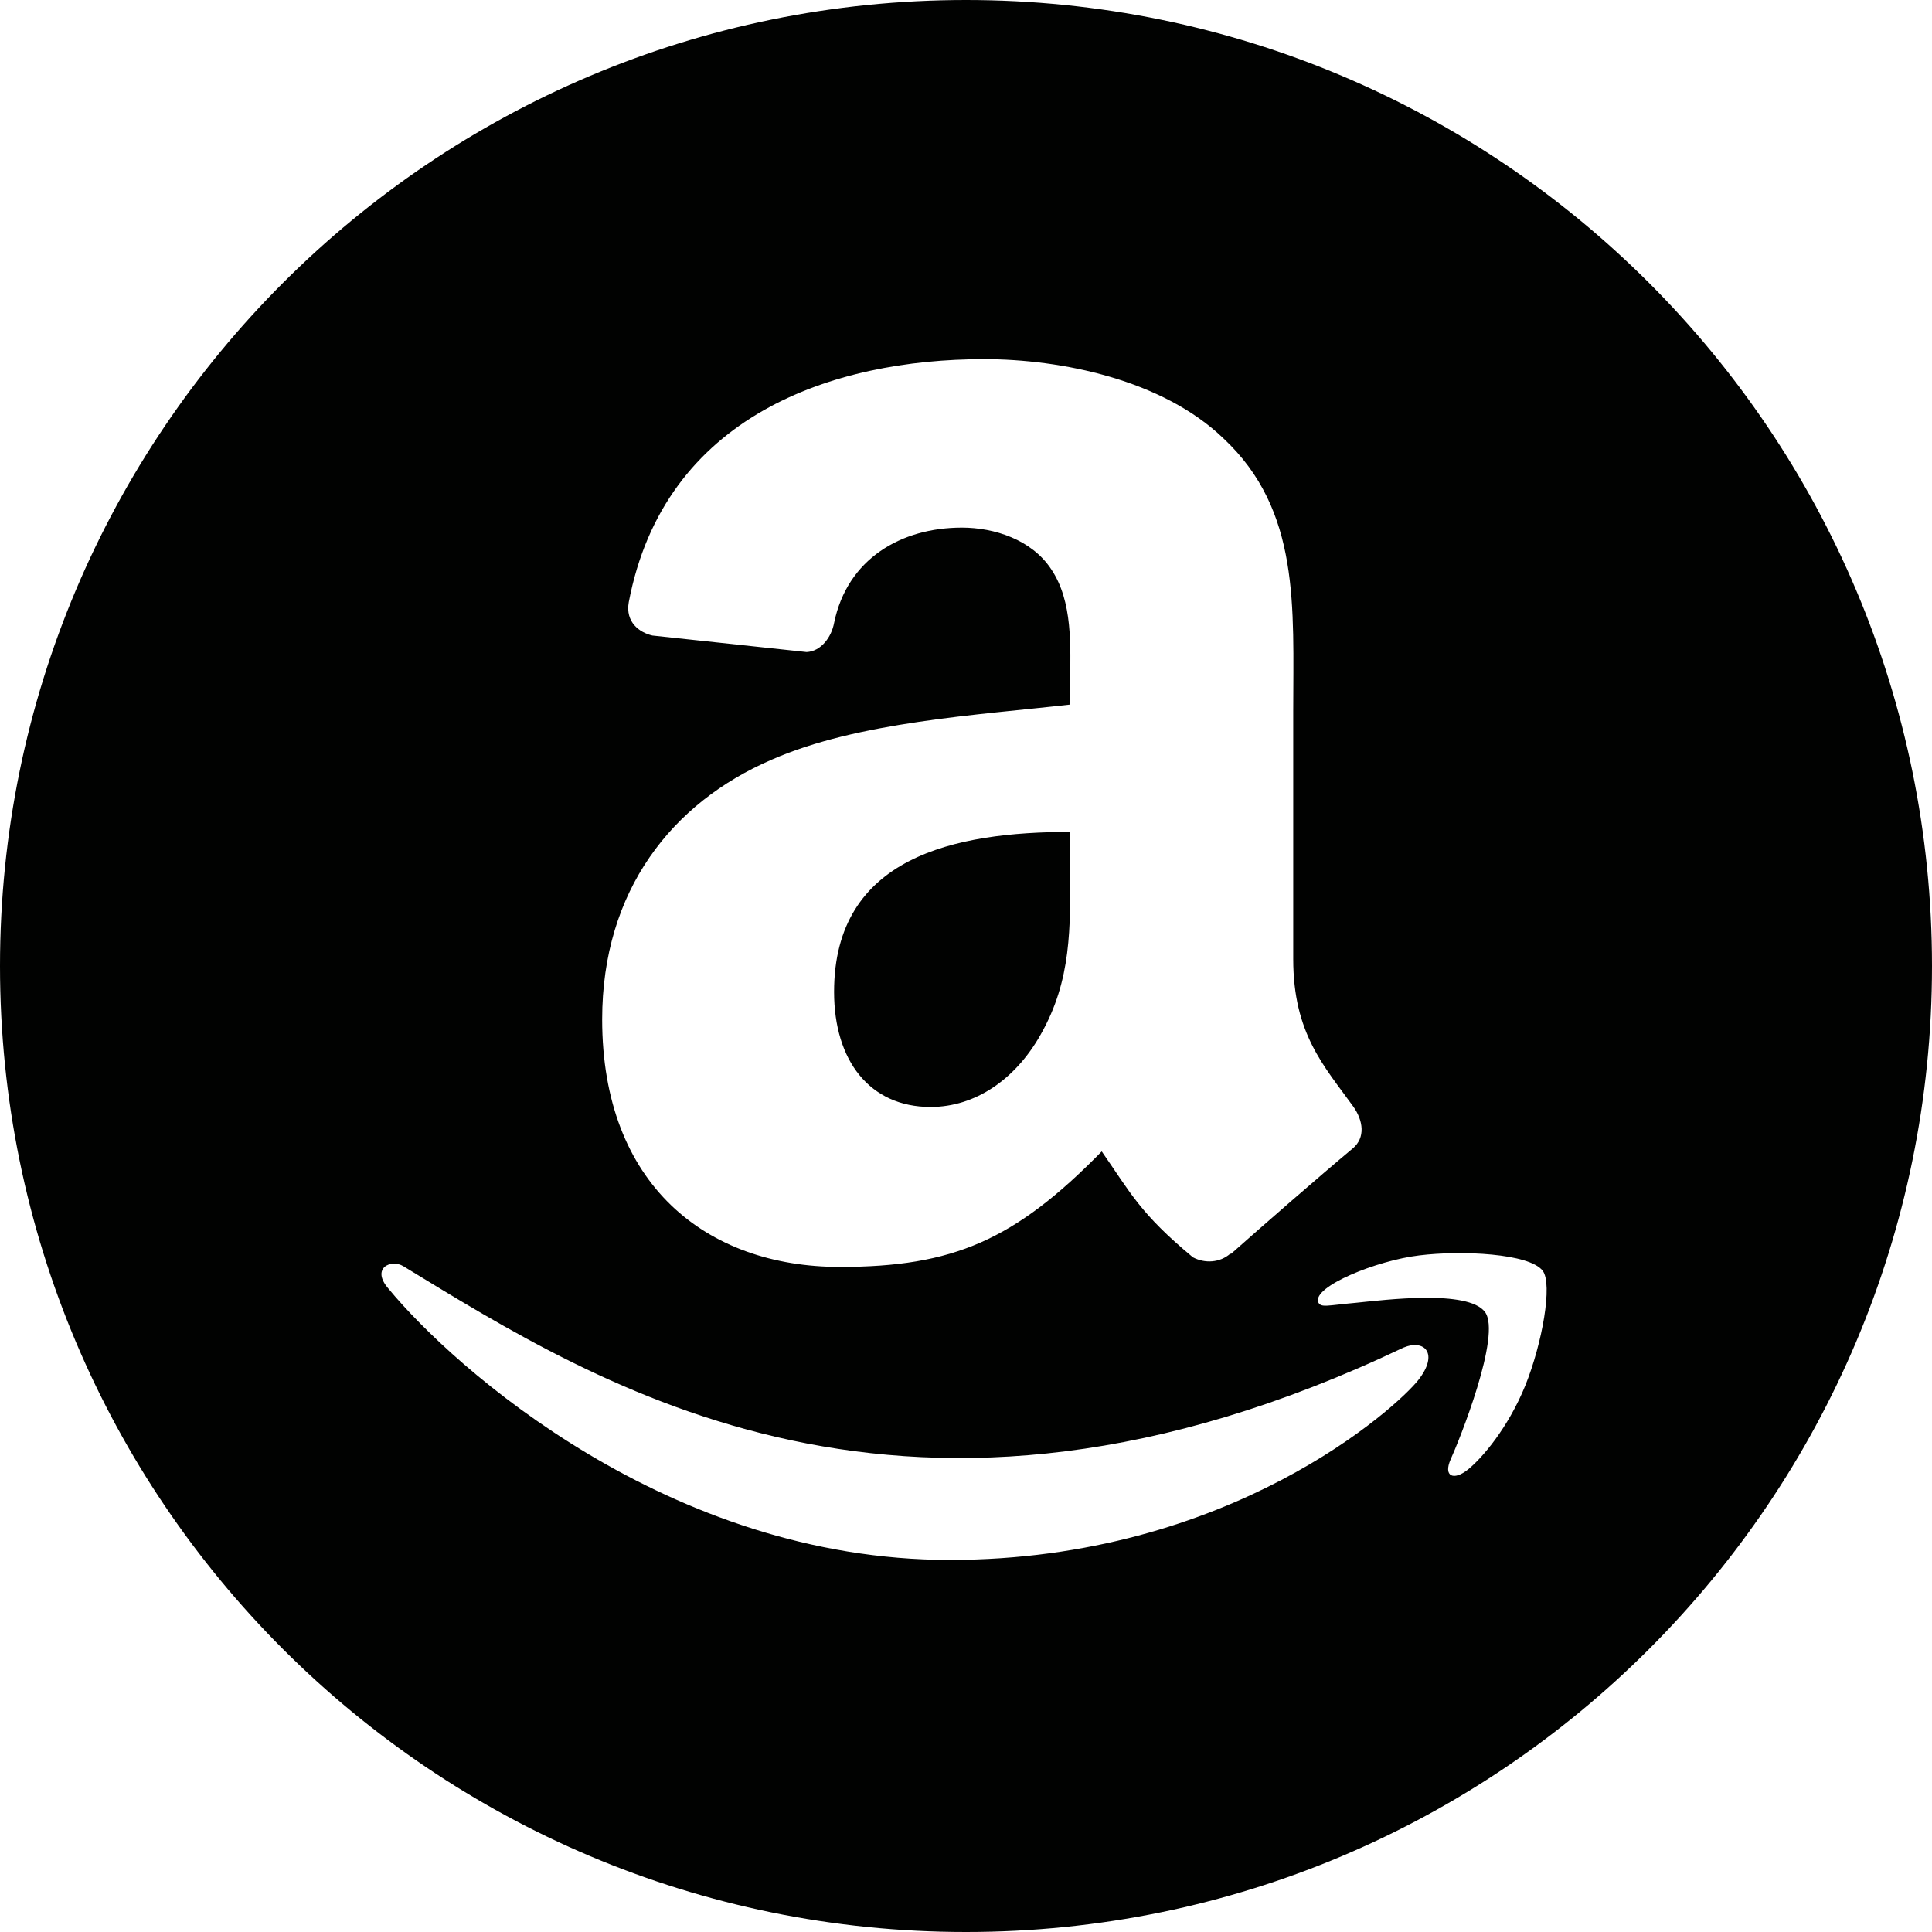 <svg width="135" height="135" viewBox="0 0 135 135" fill="none" xmlns="http://www.w3.org/2000/svg">
<path d="M67.5 0C104.779 0 135 30.221 135 67.5C135 104.779 104.779 135 67.5 135C30.221 135 0 104.779 0 67.5C0 30.221 30.221 0 67.5 0ZM28.189 88.481C27.337 87.954 25.891 88.605 27.145 90.047C31.729 95.604 46.751 109 66.357 109C85.977 109 97.648 98.295 99.109 96.427C100.56 94.575 99.536 93.554 98.07 94.165C63.439 110.647 41.947 96.857 28.189 88.481ZM107.796 88.794C106.866 87.583 102.141 87.357 99.168 87.723C96.19 88.077 91.72 89.897 92.108 90.99C92.308 91.399 92.715 91.216 94.761 91.032C96.813 90.828 102.559 90.103 103.757 91.668C104.959 93.245 101.924 100.753 101.369 101.964C100.833 103.175 101.574 103.487 102.58 102.681C103.573 101.874 105.369 99.786 106.575 96.831C107.773 93.86 108.503 89.716 107.796 88.794ZM68.758 25.096C58.204 25.096 46.417 29.03 43.935 42.081C43.685 43.471 44.684 44.205 45.59 44.408L56.362 45.563C57.361 45.517 58.095 44.533 58.282 43.533C59.203 39.037 62.981 36.867 67.212 36.867C69.492 36.867 72.083 37.711 73.441 39.756C74.987 42.035 74.784 45.157 74.784 47.796V49.232C68.352 49.966 59.938 50.434 53.911 53.088C46.964 56.085 42.077 62.221 42.077 71.23C42.077 82.767 49.352 88.527 58.688 88.527C66.588 88.527 70.897 86.67 76.985 80.456C79.015 83.376 79.671 84.797 83.356 87.856C84.183 88.294 85.244 88.246 85.978 87.591L86.009 87.622C88.225 85.655 92.254 82.142 94.518 80.253C95.423 79.504 95.267 78.302 94.549 77.303C92.519 74.492 90.365 72.213 90.365 67.014V49.716C90.365 42.394 90.88 35.665 85.478 30.622C81.216 26.532 74.16 25.096 68.758 25.096ZM74.784 60.535C74.784 64.86 74.894 68.466 72.708 72.307C70.944 75.429 68.149 77.35 65.026 77.35C60.764 77.349 58.282 74.102 58.282 69.31C58.282 59.849 66.759 58.131 74.784 58.131V60.535Z" fill="#010201"/>
</svg>
